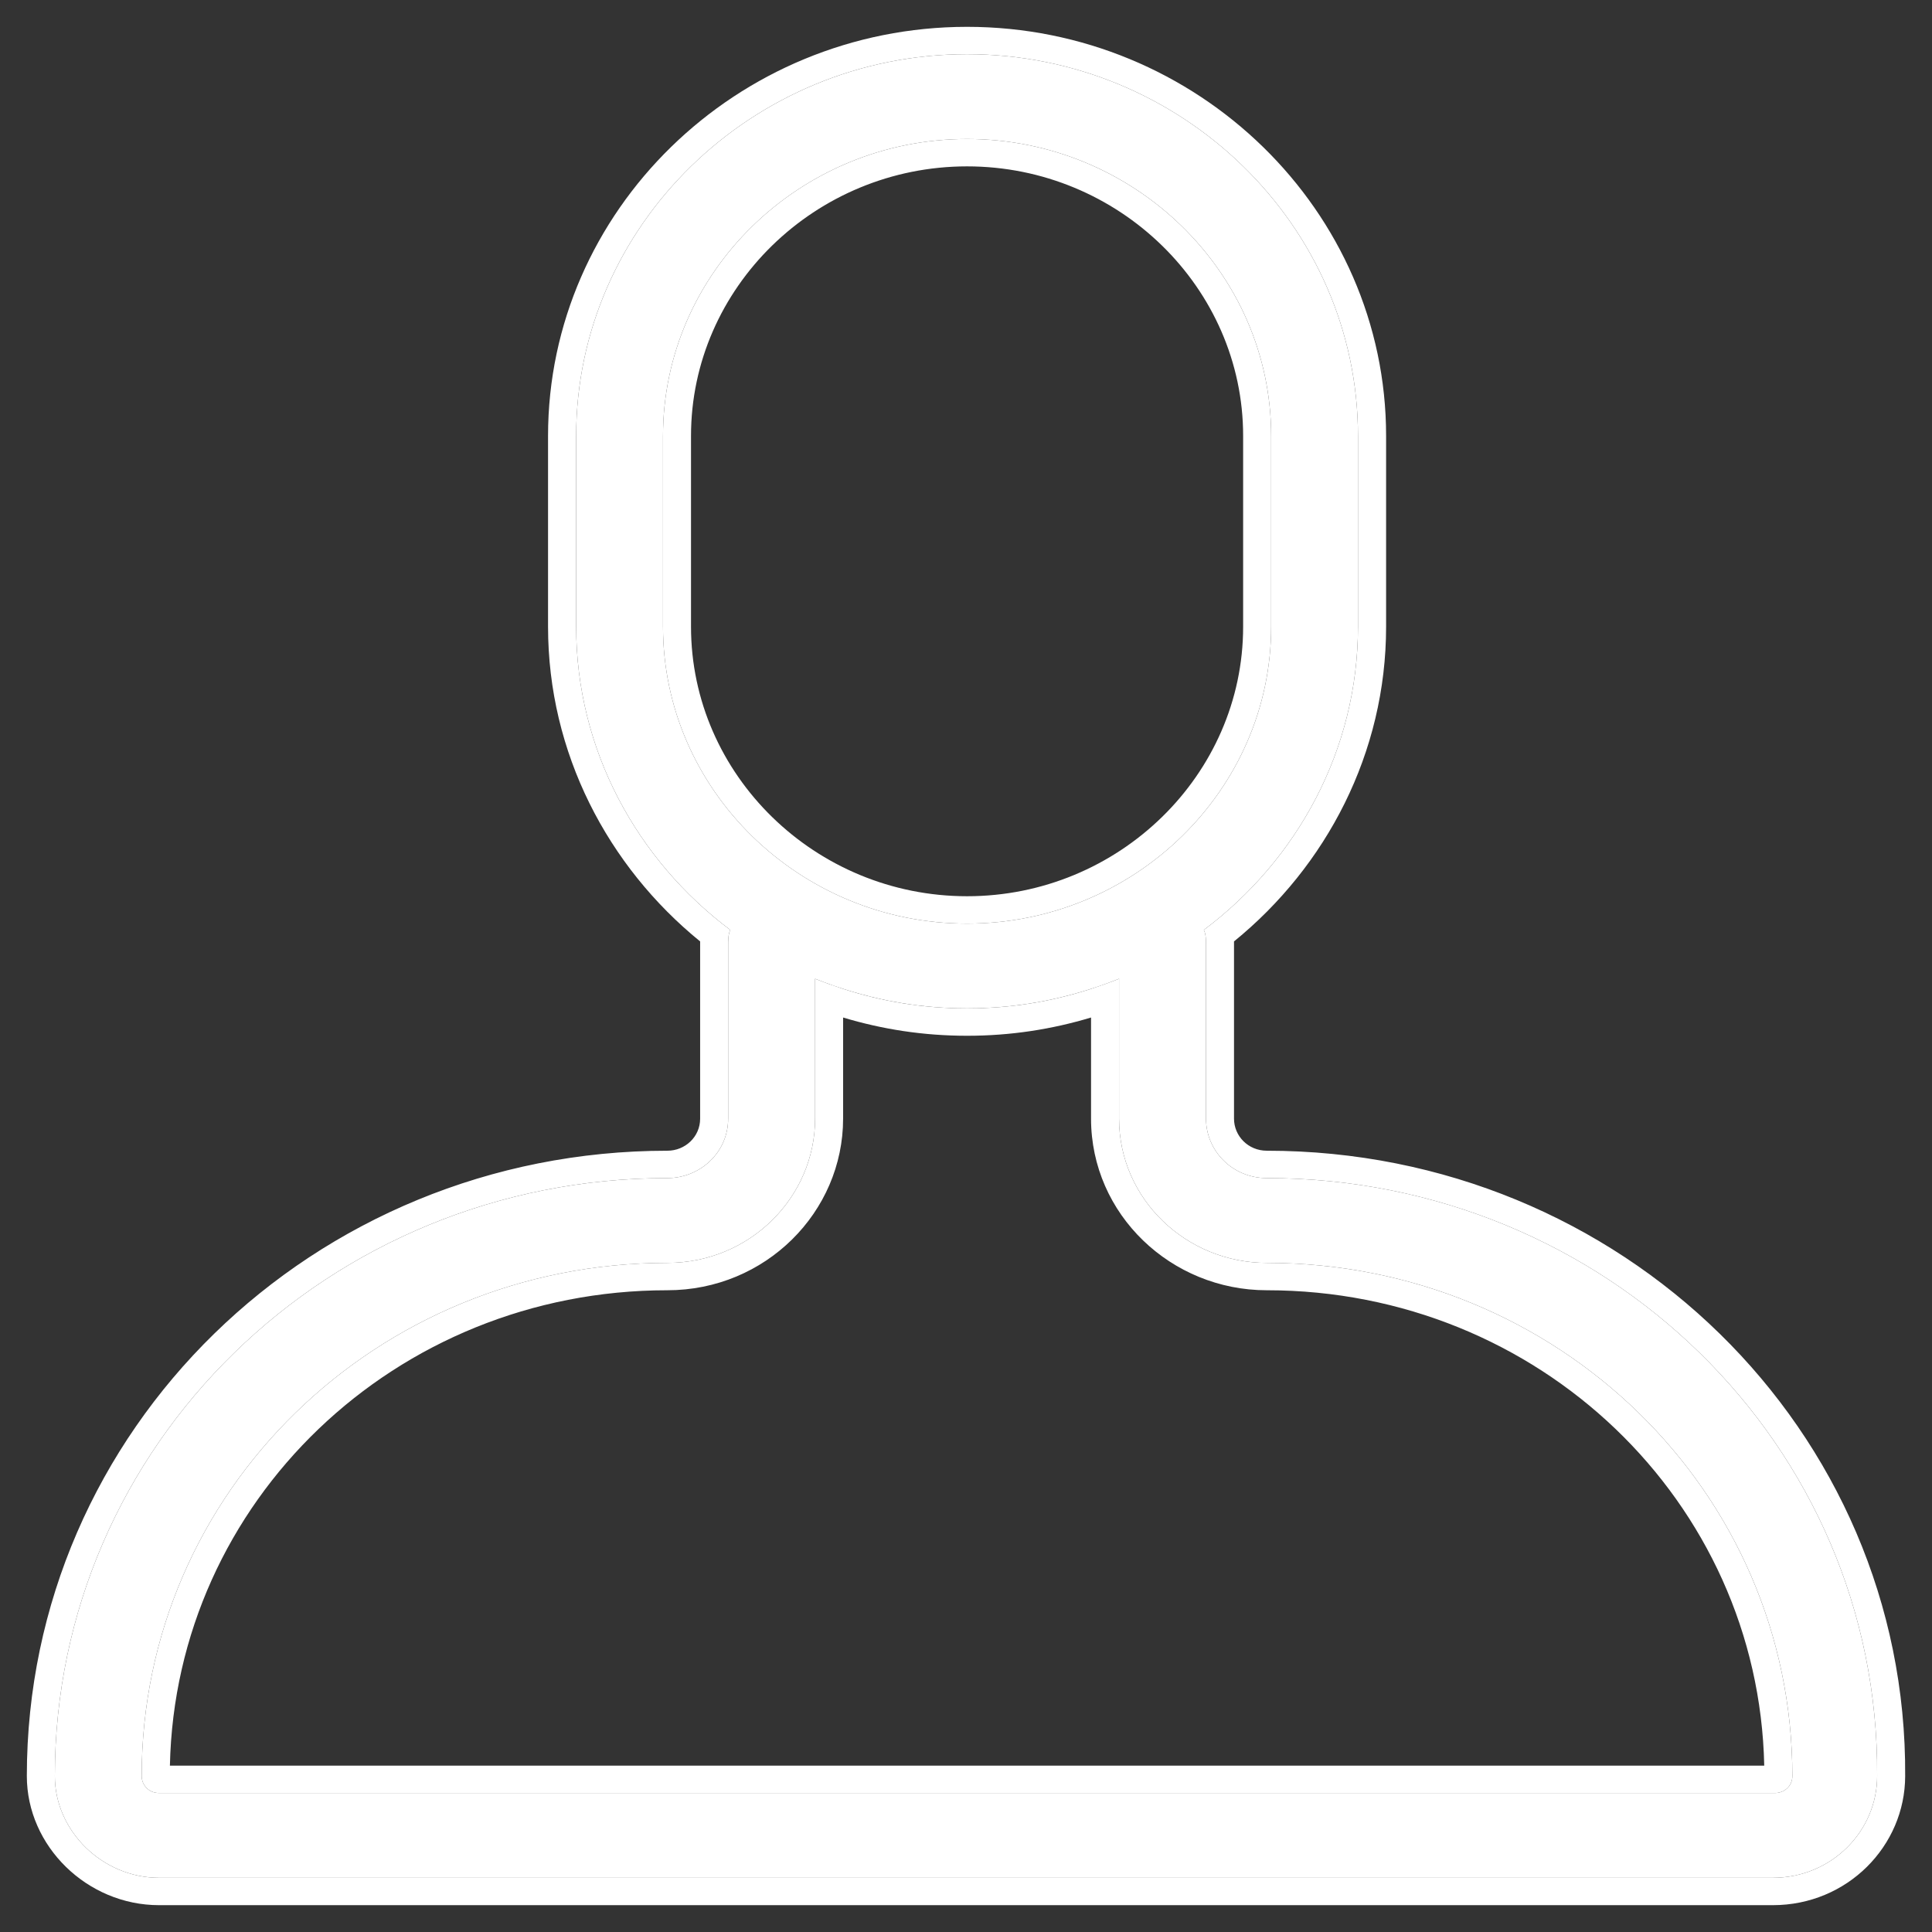 <svg width="18" height="18" viewBox="0 0 18 18" fill="none" xmlns="http://www.w3.org/2000/svg">
<rect x="0" y="0" width="18" height="18" fill="#333333" stroke="none"/>
<path d="M1.482 17.495H16.517C17.064 17.495 17.489 17.06 17.489 16.547C17.509 13.465 14.959 10.976 11.803 10.976C11.479 10.976 11.236 10.719 11.236 10.422V8.802C11.236 8.763 11.236 8.704 11.216 8.664C12.086 8.012 12.652 6.985 12.652 5.839V4.061C12.652 2.105 11.013 0.505 9.01 0.505C7.007 0.505 5.368 2.105 5.368 4.061V5.839C5.368 6.985 5.934 8.012 6.804 8.664C6.784 8.704 6.784 8.763 6.784 8.802V10.422C6.784 10.739 6.521 10.976 6.218 10.976C3.061 10.976 0.511 13.465 0.511 16.547C0.511 17.06 0.956 17.495 1.482 17.495ZM6.177 5.839V4.061C6.177 2.54 7.452 1.295 9.01 1.295C10.568 1.295 11.843 2.54 11.843 4.061V5.839C11.843 7.36 10.568 8.605 9.01 8.605C7.452 8.605 6.177 7.36 6.177 5.839ZM6.218 11.766C6.987 11.766 7.594 11.153 7.594 10.422V9.119C8.039 9.296 8.504 9.395 9.01 9.395C9.516 9.395 9.981 9.296 10.426 9.119V10.422C10.426 11.173 11.054 11.766 11.802 11.766C14.514 11.766 16.699 13.899 16.699 16.547C16.699 16.645 16.619 16.705 16.538 16.705L1.482 16.705C1.381 16.705 1.32 16.626 1.32 16.547C1.32 13.899 3.506 11.766 6.218 11.766Z" fill="white"/>
<path fill-rule="evenodd" clip-rule="evenodd" d="M9.01 8.35C10.424 8.35 11.582 7.219 11.582 5.839V4.061C11.582 2.681 10.424 1.55 9.01 1.55C7.596 1.55 6.438 2.681 6.438 4.061V5.839C6.438 7.219 7.596 8.35 9.01 8.35ZM16.517 17.75H1.482C0.812 17.75 0.25 17.201 0.25 16.547C0.25 13.324 2.917 10.721 6.218 10.721C6.383 10.721 6.523 10.592 6.523 10.422L6.523 8.8C6.523 8.793 6.523 8.783 6.523 8.771C5.662 8.071 5.106 7.014 5.106 5.839V4.061C5.106 1.964 6.862 0.25 9.01 0.25C11.158 0.25 12.914 1.964 12.914 4.061V5.839C12.914 7.014 12.358 8.071 11.497 8.771C11.497 8.783 11.497 8.793 11.497 8.8V10.422C11.497 10.584 11.629 10.721 11.803 10.721C15.103 10.721 17.771 13.324 17.75 16.548C17.749 17.199 17.211 17.75 16.517 17.75ZM17.489 16.547C17.489 17.06 17.064 17.495 16.517 17.495H1.482C0.956 17.495 0.511 17.06 0.511 16.547C0.511 13.465 3.061 10.976 6.218 10.976C6.521 10.976 6.784 10.739 6.784 10.422V8.802C6.784 8.763 6.784 8.704 6.804 8.664C5.934 8.012 5.368 6.985 5.368 5.839V4.061C5.368 2.105 7.007 0.505 9.01 0.505C11.013 0.505 12.652 2.105 12.652 4.061V5.839C12.652 6.985 12.086 8.012 11.216 8.664C11.236 8.704 11.236 8.763 11.236 8.802V10.422C11.236 10.719 11.479 10.976 11.803 10.976C14.959 10.976 17.509 13.465 17.489 16.547ZM9.01 8.605C10.568 8.605 11.843 7.36 11.843 5.839V4.061C11.843 2.54 10.568 1.295 9.01 1.295C7.452 1.295 6.177 2.54 6.177 4.061V5.839C6.177 7.36 7.452 8.605 9.01 8.605ZM7.855 10.422C7.855 11.292 7.133 12.021 6.218 12.021C3.683 12.021 1.635 13.988 1.583 16.45L16.437 16.45C16.385 13.988 14.337 12.021 11.802 12.021C10.912 12.021 10.165 11.316 10.165 10.422V9.48C9.799 9.59 9.417 9.65 9.01 9.65C8.603 9.65 8.221 9.59 7.855 9.48V10.422ZM7.594 10.422C7.594 11.153 6.987 11.766 6.218 11.766C3.506 11.766 1.32 13.899 1.32 16.547C1.32 16.626 1.381 16.705 1.482 16.705L16.538 16.705C16.619 16.705 16.699 16.645 16.699 16.547C16.699 13.899 14.514 11.766 11.802 11.766C11.054 11.766 10.426 11.173 10.426 10.422V9.119C10.34 9.153 10.253 9.184 10.165 9.213C9.799 9.331 9.418 9.395 9.01 9.395C8.602 9.395 8.221 9.331 7.855 9.213C7.767 9.184 7.68 9.153 7.594 9.119V10.422Z" fill="white"/>
</svg>
